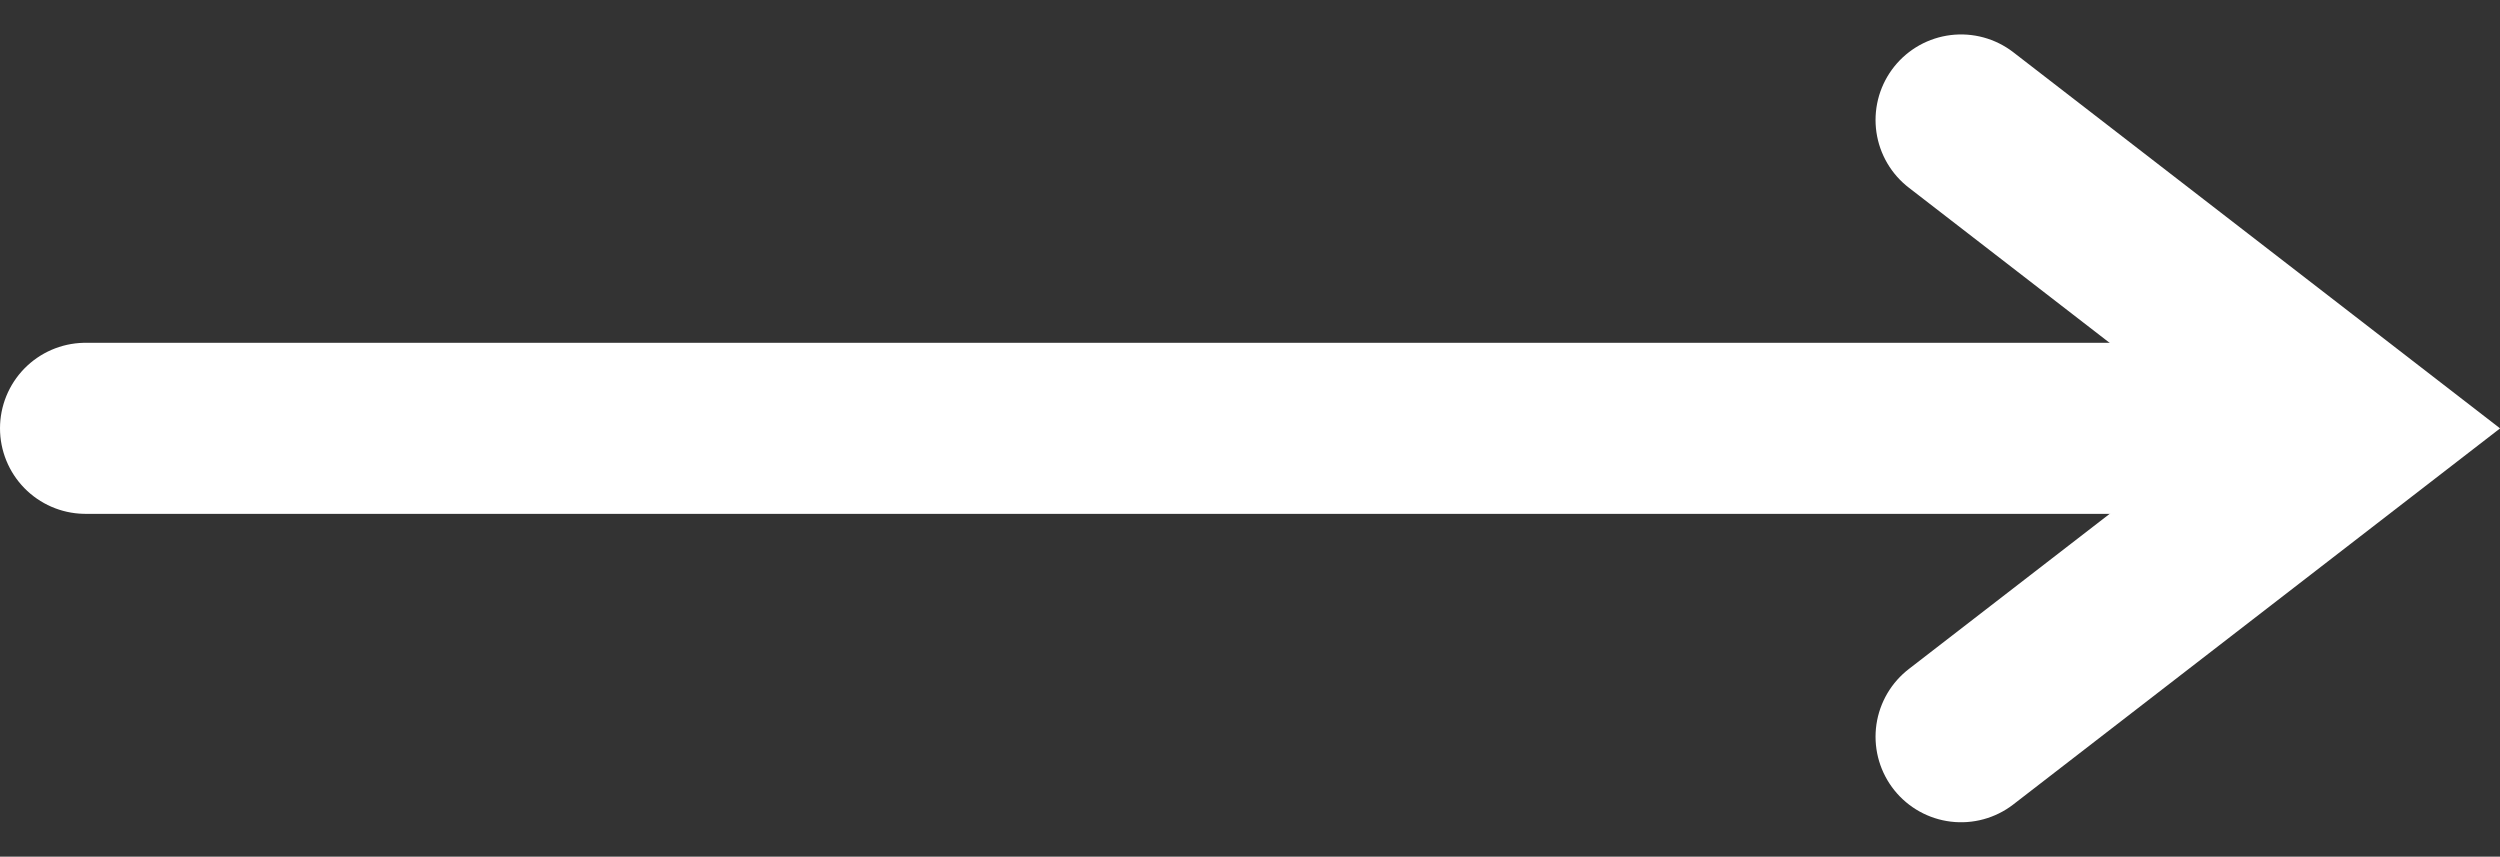 <svg xmlns="http://www.w3.org/2000/svg" width="43.846" height="15.025" viewBox="0 0 43.846 15.025">
  <rect x="0" y="0" width="43.846" height="15.025" fill="#333333" stroke="none"/>
  <defs>
    <style>
      .cls-1 {
        fill: none;
        stroke: #fff;
        stroke-linecap: round;
        stroke-width: 3px;
      }
    </style>
  </defs>
  <g id="Group_24" data-name="Group 24" transform="translate(1.5 2.104)">
    <line id="Line_35" data-name="Line 35" class="cls-1" x2="38.792" transform="translate(0 5.408)"/>
    <path id="Path_41" data-name="Path 41" class="cls-1" d="M6528.266,1164l7,5.409-7,5.408" transform="translate(-6495.372 -1164)"/>
  </g>
</svg>
